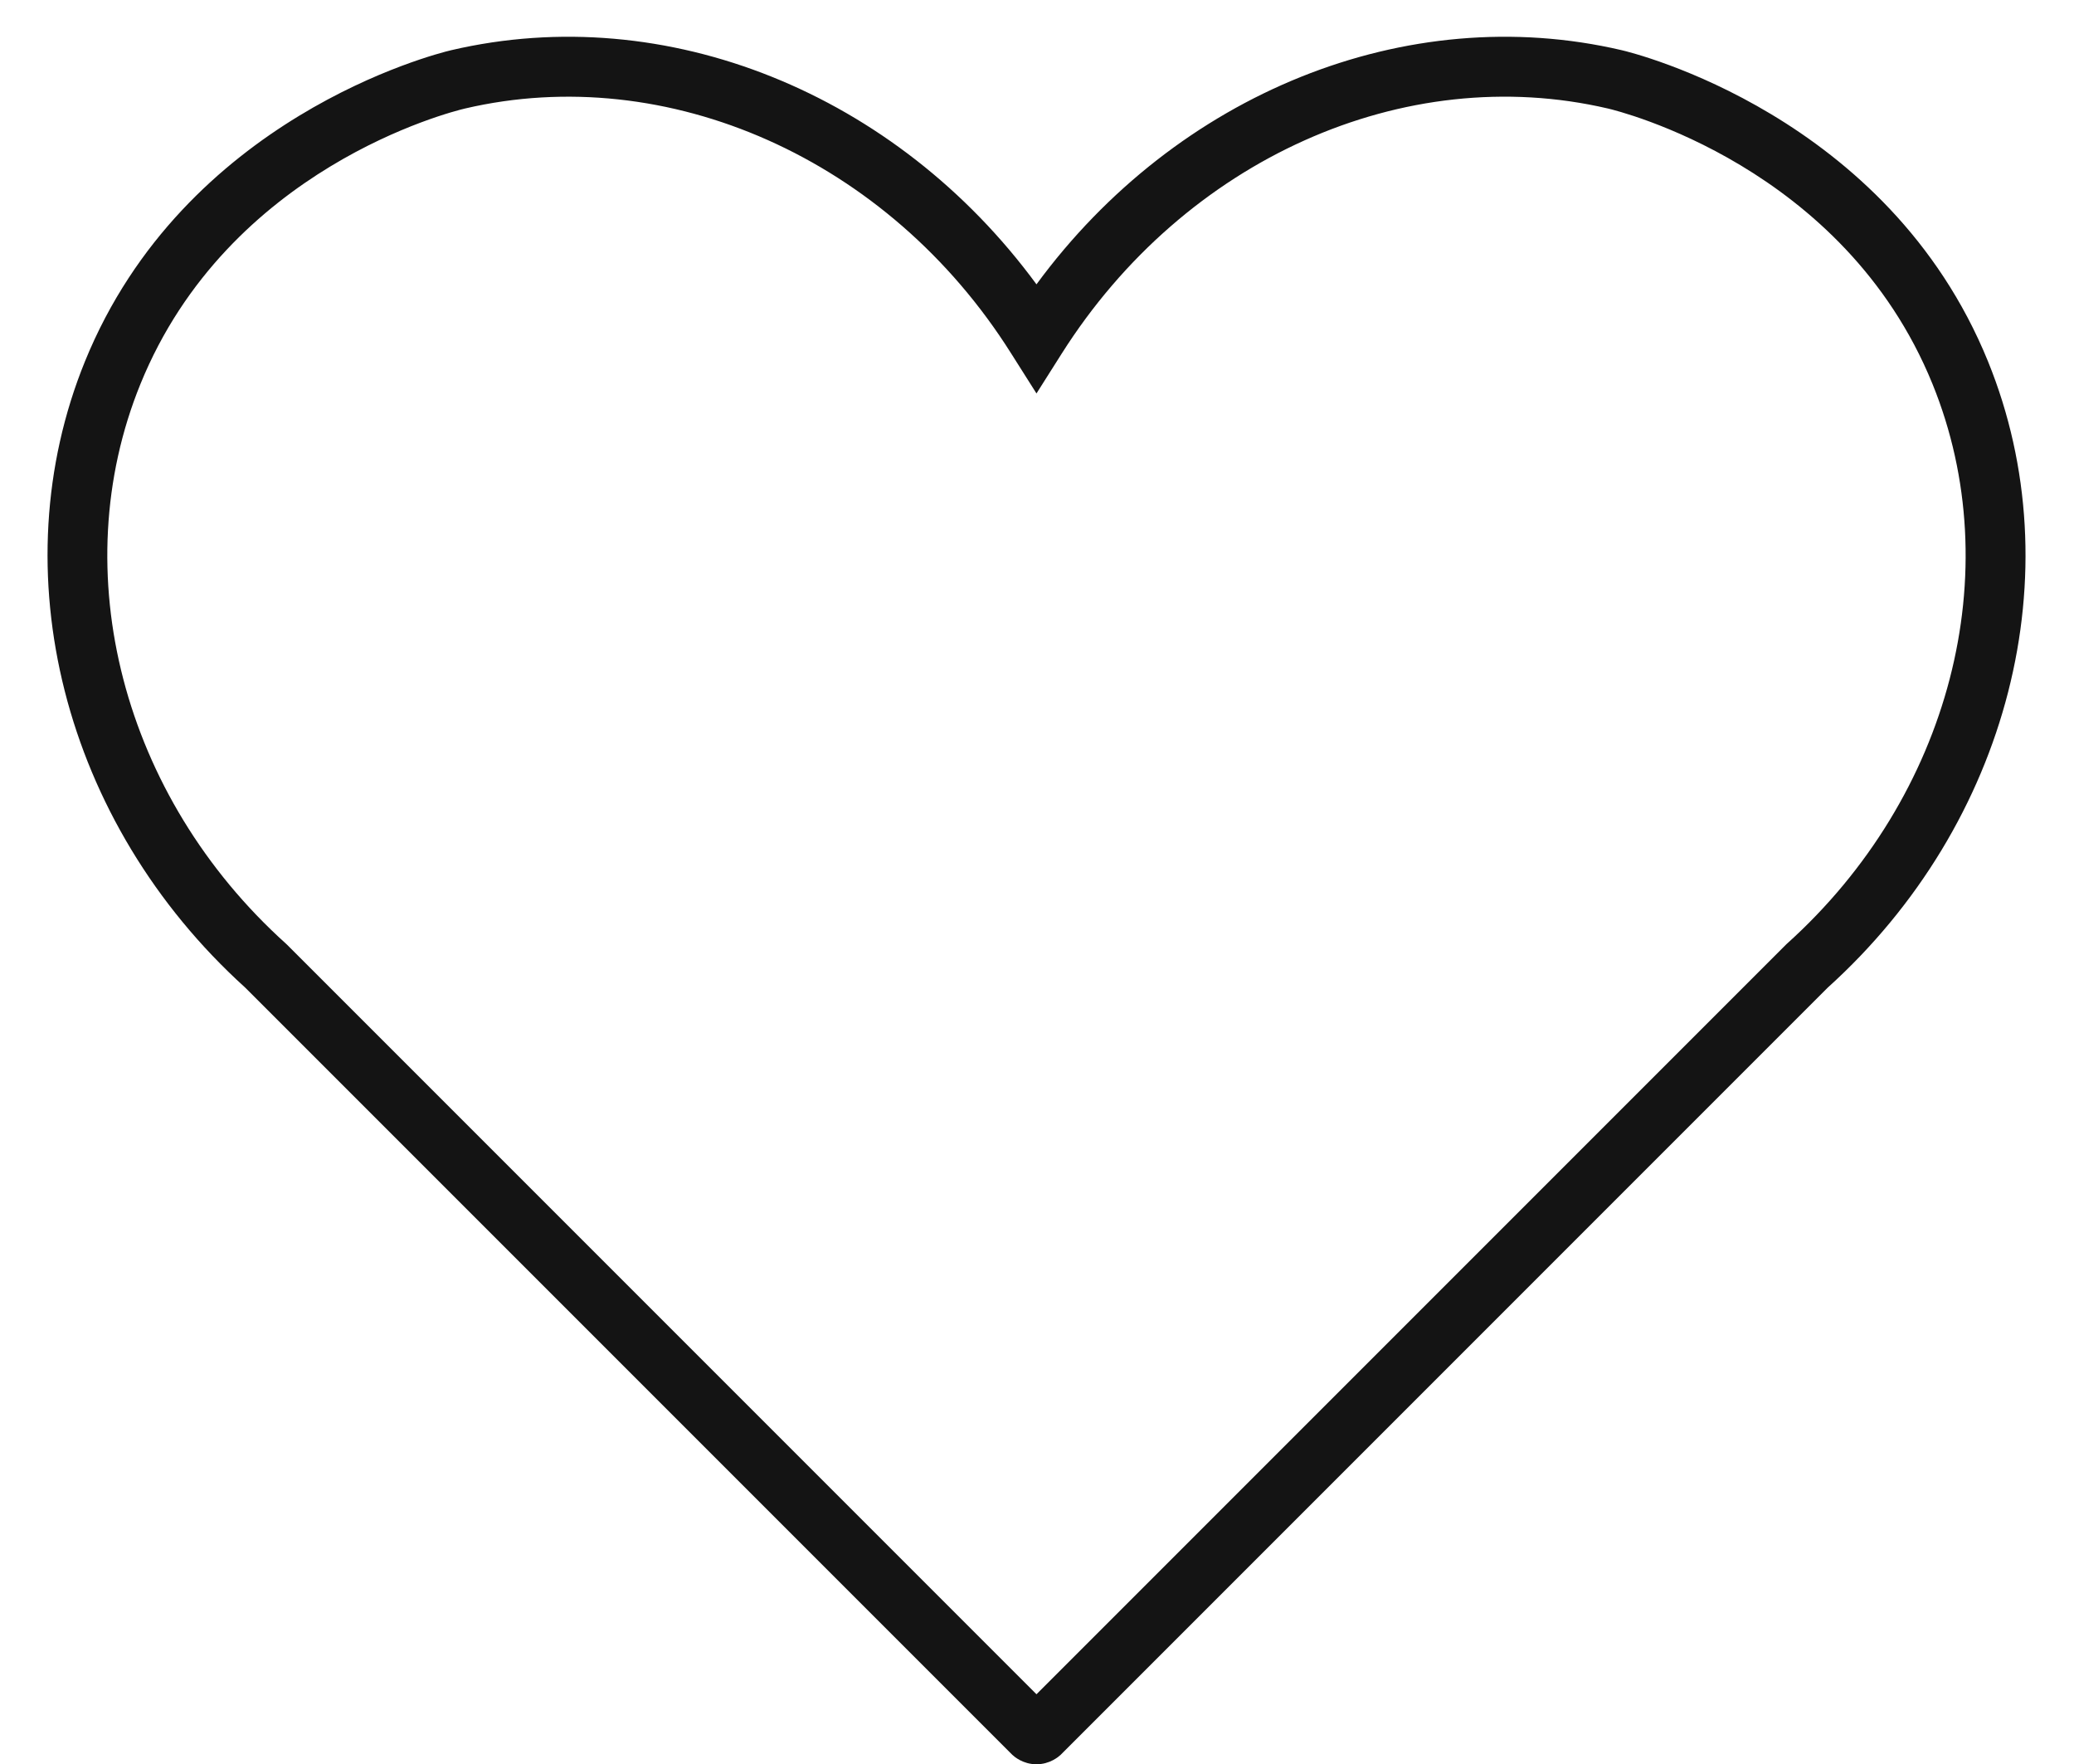 <?xml version="1.0" encoding="UTF-8" standalone="no"?><svg xmlns="http://www.w3.org/2000/svg" xmlns:xlink="http://www.w3.org/1999/xlink" fill="#141414" height="441.6" preserveAspectRatio="xMidYMid meet" version="1" viewBox="-11.9 -9.2 519.2 441.6" width="519.2" zoomAndPan="magnify"><g id="change1_1"><path d="M247.511,432.395c-3.325-0.022-5.484-1.896-5.978-2.349L49.493,238.006 c-45.707-41.363-61.427-104.407-40.125-156.747 C34.194,20.259,96.867,4.343,101.087,3.358 C154.938-9.211,212.489,14.202,247.569,61.967 c35.082-47.766,92.643-71.177,146.482-58.61 c2.707,0.631,66.605,16.179,91.721,77.901 c21.465,52.752,5.337,115.719-40.126,156.747L253.607,430.047 C253.125,430.488,250.911,432.418,247.511,432.395z M104.496,17.965 c-3.553,0.831-59.217,14.837-81.235,68.947 c-19.115,46.975-4.481,103.268,36.415,140.078l0.286,0.271L247.57,414.87 l187.747-187.748l0.146-0.132c40.895-36.81,55.528-93.103,36.414-140.078 c-22.222-54.612-78.835-68.387-81.234-68.947 C339.615,6.056,284.669,30.696,253.906,79.276l-6.336,10.006l-6.336-10.006 C210.473,30.402,155.069,6.131,104.496,17.965z" fill="inherit"/></g></svg>